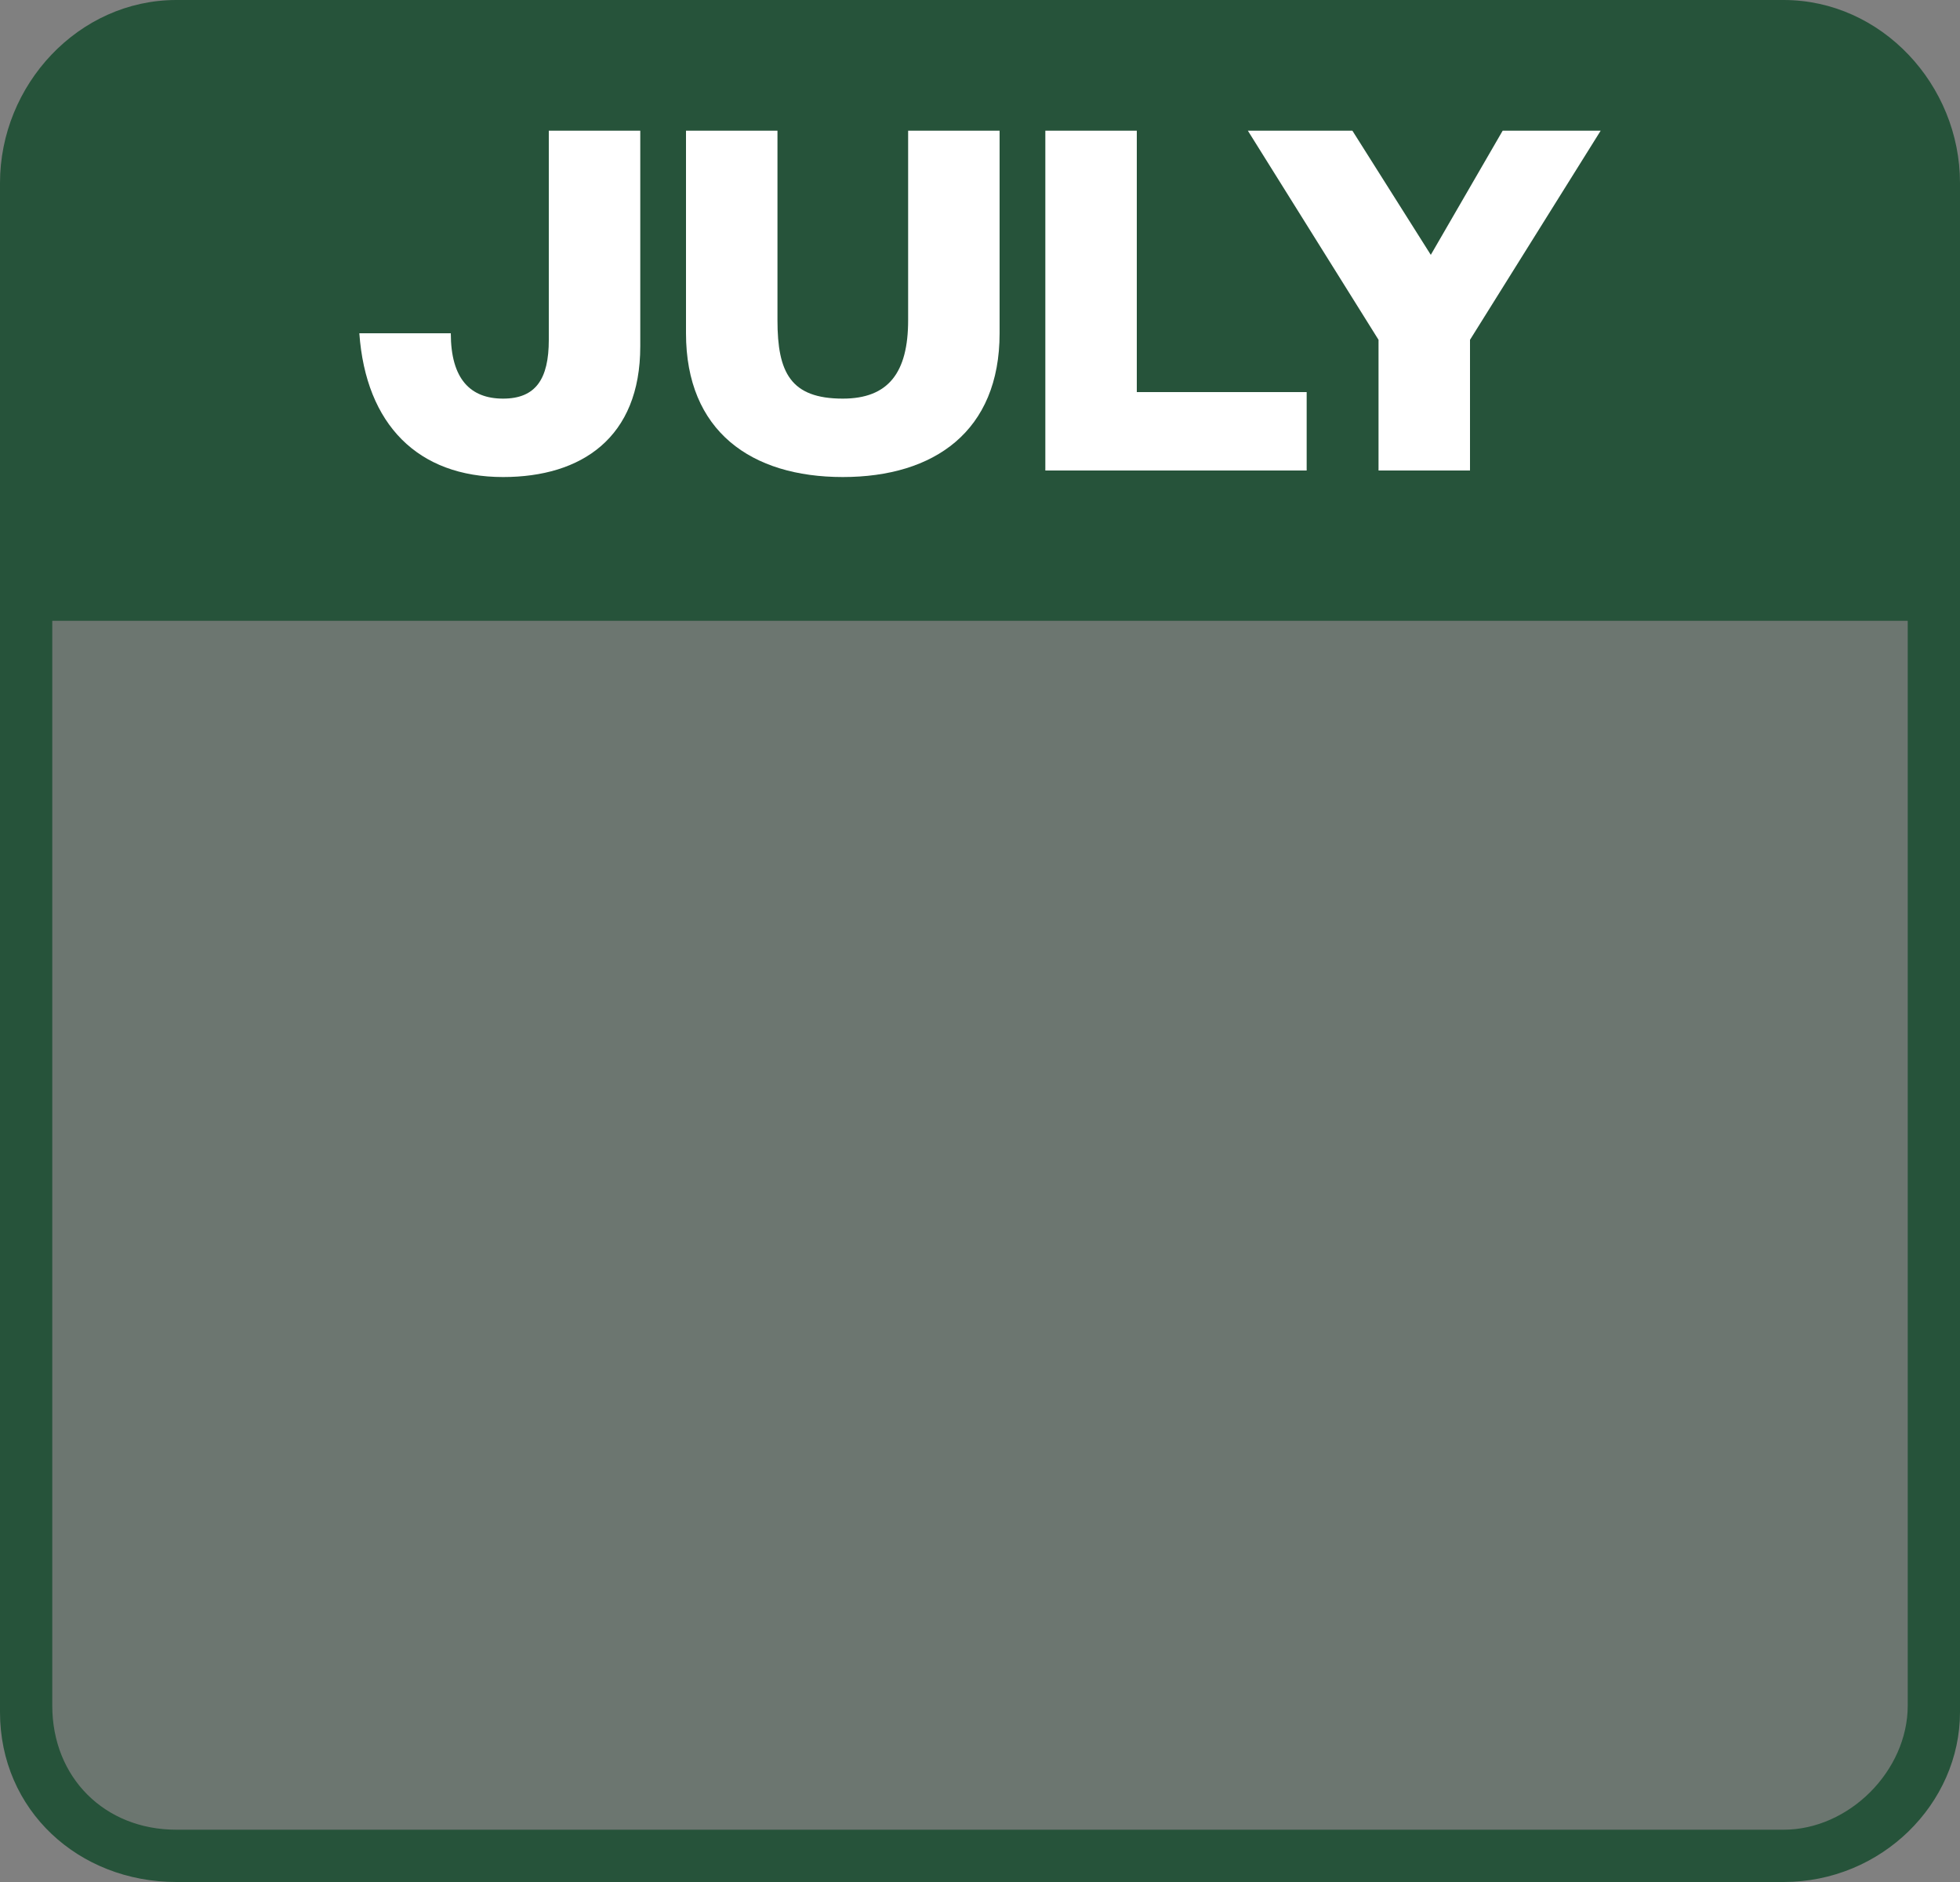 <?xml version="1.0" encoding="utf-8"?>
<!-- Generator: Adobe Illustrator 27.3.1, SVG Export Plug-In . SVG Version: 6.00 Build 0)  -->
<svg version="1.1" id="Layer_1" xmlns="http://www.w3.org/2000/svg" xmlns:xlink="http://www.w3.org/1999/xlink" x="0px" y="0px"
	 viewBox="0 0 30 28.8" style="enable-background:new 0 0 30 28.8;" xml:space="preserve">
<rect x="0" y="0" width="30" height="28.8" fill="#808080" stroke="none"/>
<style type="text/css">
	.st0{fill:#4A5374;}
	.st1{fill:#FFFFFF;}
	.st2{fill:#26533A;}
	.st3{opacity:0.22;fill:#26533A;}
</style>
<g>
	<path class="st0" d="M10.6,4.7L9.4,4c0,0.4,0,0.8,0,1.3C9.8,5.1,10.2,4.9,10.6,4.7z"/>
	<path class="st1" d="M1,23.7C1,23.7,1.1,23.7,1,23.7L1,23.7C1,23.6,1,23.7,1,23.7z"/>
	<g>
		<path class="st2" d="M30,2.8C30,1.3,28.8,0,27.3,0H2.7C1.2,0,0,1.3,0,2.8V9h30V2.8z"/>
		<g>
			<path class="st3" d="M2.7,28.4c-1.3,0-2.3-1-2.3-2.3v-17h29.2v17c0,1.2-1,2.3-2.3,2.3H2.7z"/>
			<path class="st2" d="M29.2,9.5v16.6c0,1-0.9,1.9-1.9,1.9H2.7c-1.1,0-1.9-0.8-1.9-1.9V9.5H29.2 M30,8.8H0v17.4
				c0,1.5,1.2,2.6,2.7,2.6h24.6c1.5,0,2.7-1.2,2.7-2.6V8.8L30,8.8z"/>
		</g>
	</g>
</g>
<g>
	<path class="st1" d="M9.8,2v3.3c0,1.4-0.9,2-2.1,2c-1.3,0-2.1-0.8-2.2-2.2l1.4,0c0,0.7,0.3,1,0.8,1c0.5,0,0.7-0.3,0.7-0.9V2H9.8z"
		/>
	<path class="st1" d="M10.5,5.1V2h1.4v2.9c0,0.8,0.2,1.2,1,1.2c0.7,0,1-0.4,1-1.2V2h1.4v3.1c0,1.5-1,2.2-2.4,2.2S10.5,6.6,10.5,5.1z
		"/>
	<path class="st1" d="M17.4,2V6H20v1.2h-4V2H17.4z"/>
	<path class="st1" d="M23,2h1.5l-2,3.2v2h-1.4v-2l-2-3.2h1.6l1.2,1.9L23,2z"/>
</g>
</svg>
